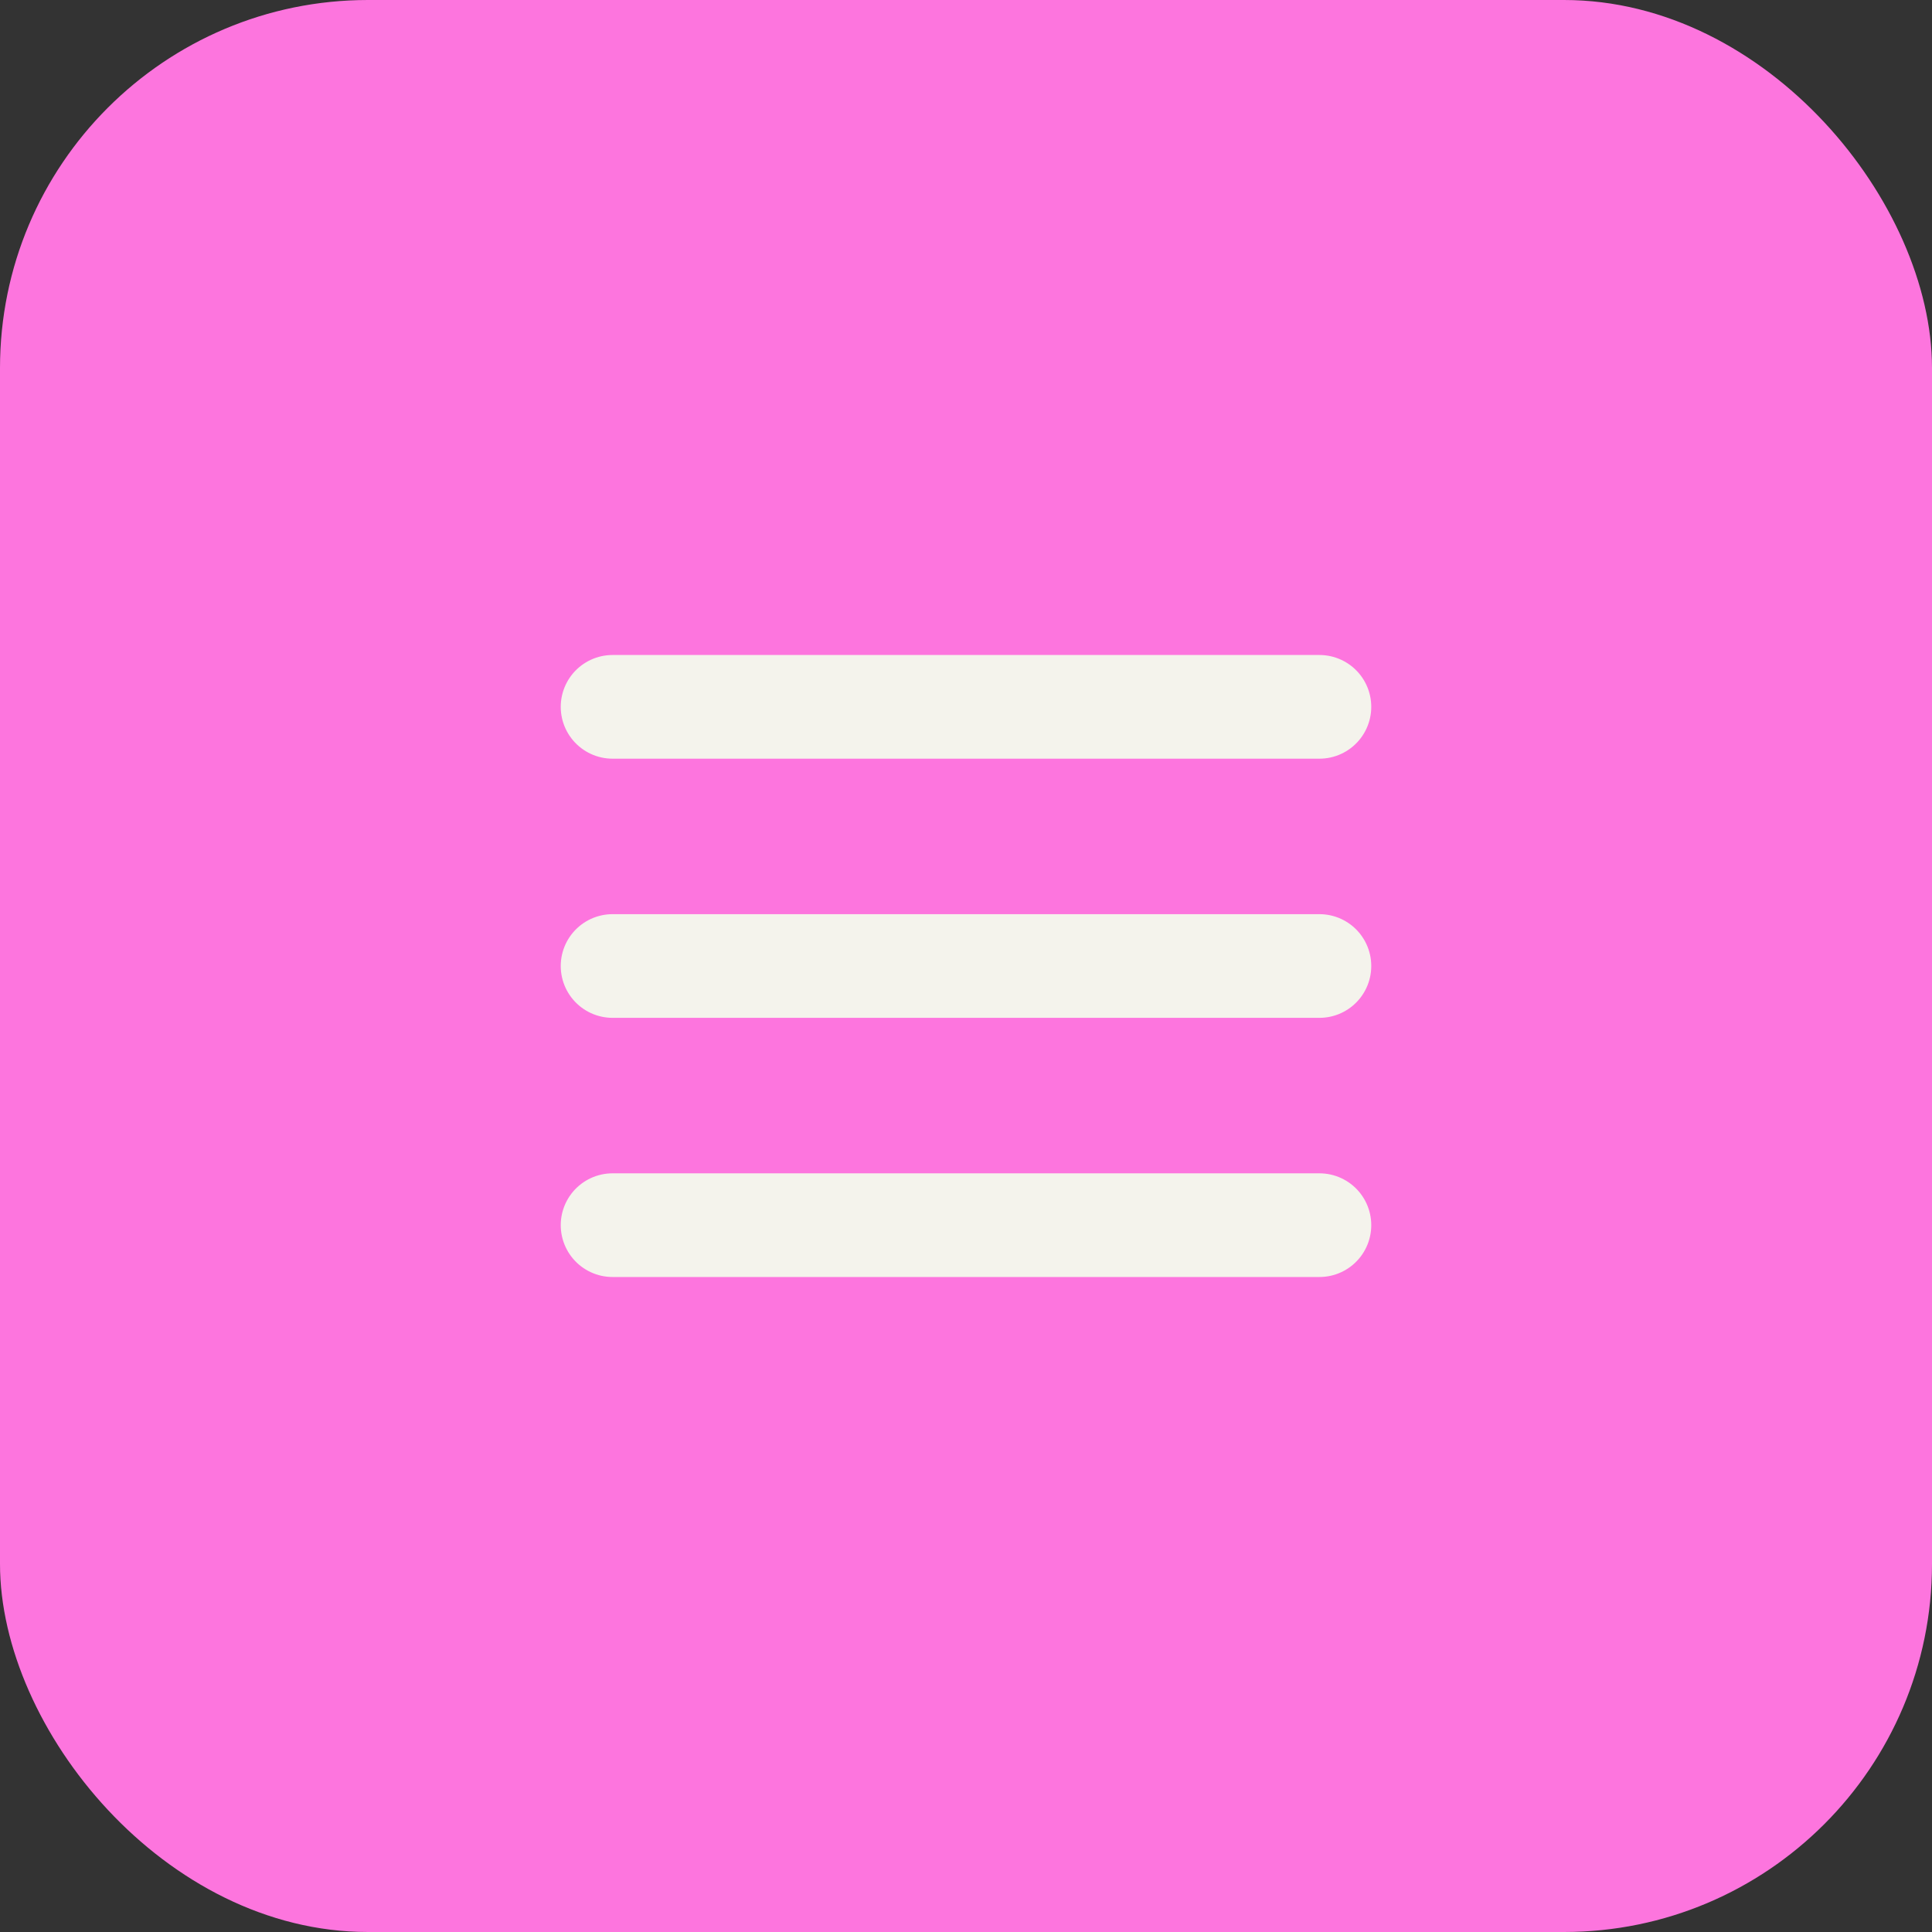 <?xml version="1.0" encoding="UTF-8"?> <svg xmlns="http://www.w3.org/2000/svg" width="42" height="42" viewBox="0 0 42 42" fill="none"><rect x="0" y="0" width="42" height="42" fill="#333333" stroke="none"/><g data-figma-bg-blur-radius="51.2195"><rect width="42" height="42" rx="8" fill="#FD75DE"></rect><path d="M13.317 26.634H28.683M13.317 21H28.683M13.317 15.366H28.683" stroke="#F4F3EC" stroke-width="2.254" stroke-linecap="round" stroke-linejoin="round"></path></g><defs><clipPath id="bgblur_0_696_2_clip_path" transform="translate(51.219 51.219)"><rect width="42" height="42" rx="8"></rect></clipPath></defs></svg> 